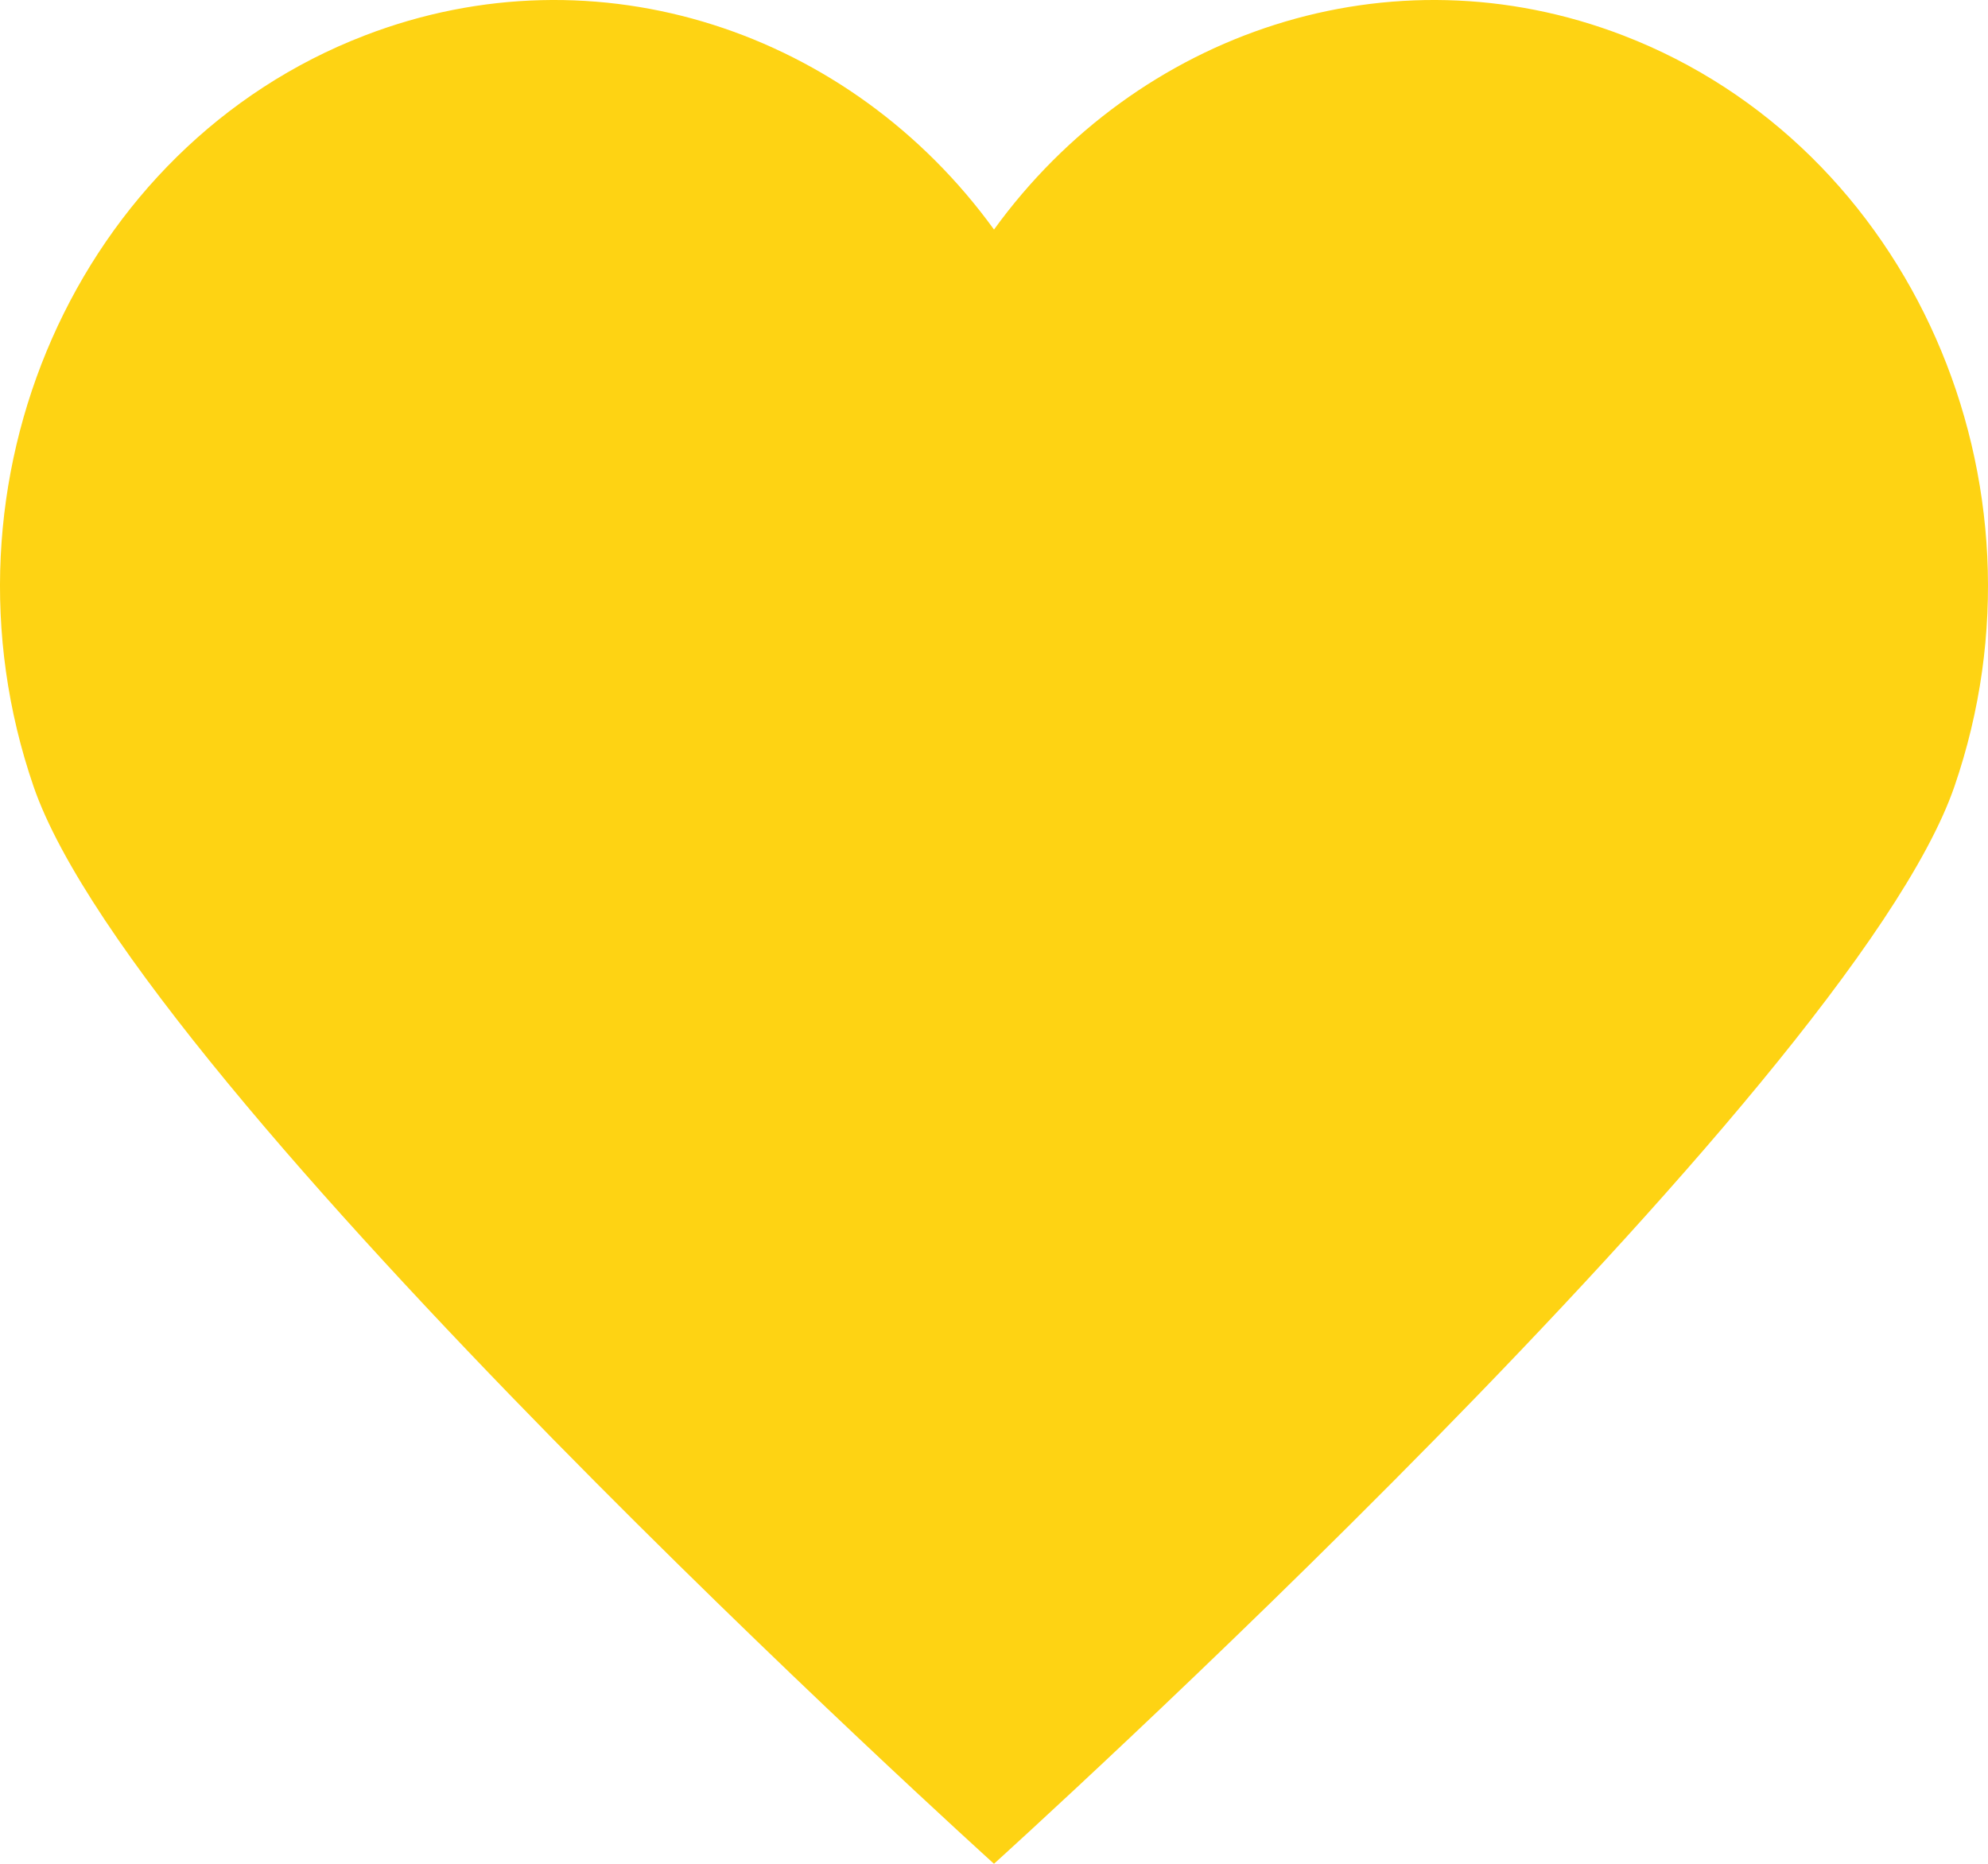 <svg xmlns="http://www.w3.org/2000/svg" width="586.521" height="549.855" viewBox="0 0 586.521 549.855">
  <path id="パス_47" data-name="パス 47" d="M478.919,10.469C410.157-16,335.525,9.392,293.261,67.722,251,9.392,176.362-16,107.6,10.469,22.767,43.119-20.976,142.311,9.9,232.02,40.769,321.7,293.071,549.686,293.256,549.855c.195-.169,252.5-228.16,283.363-317.836,30.879-89.709-12.864-188.9-97.7-221.551" fill="#fed313"/>
</svg>
